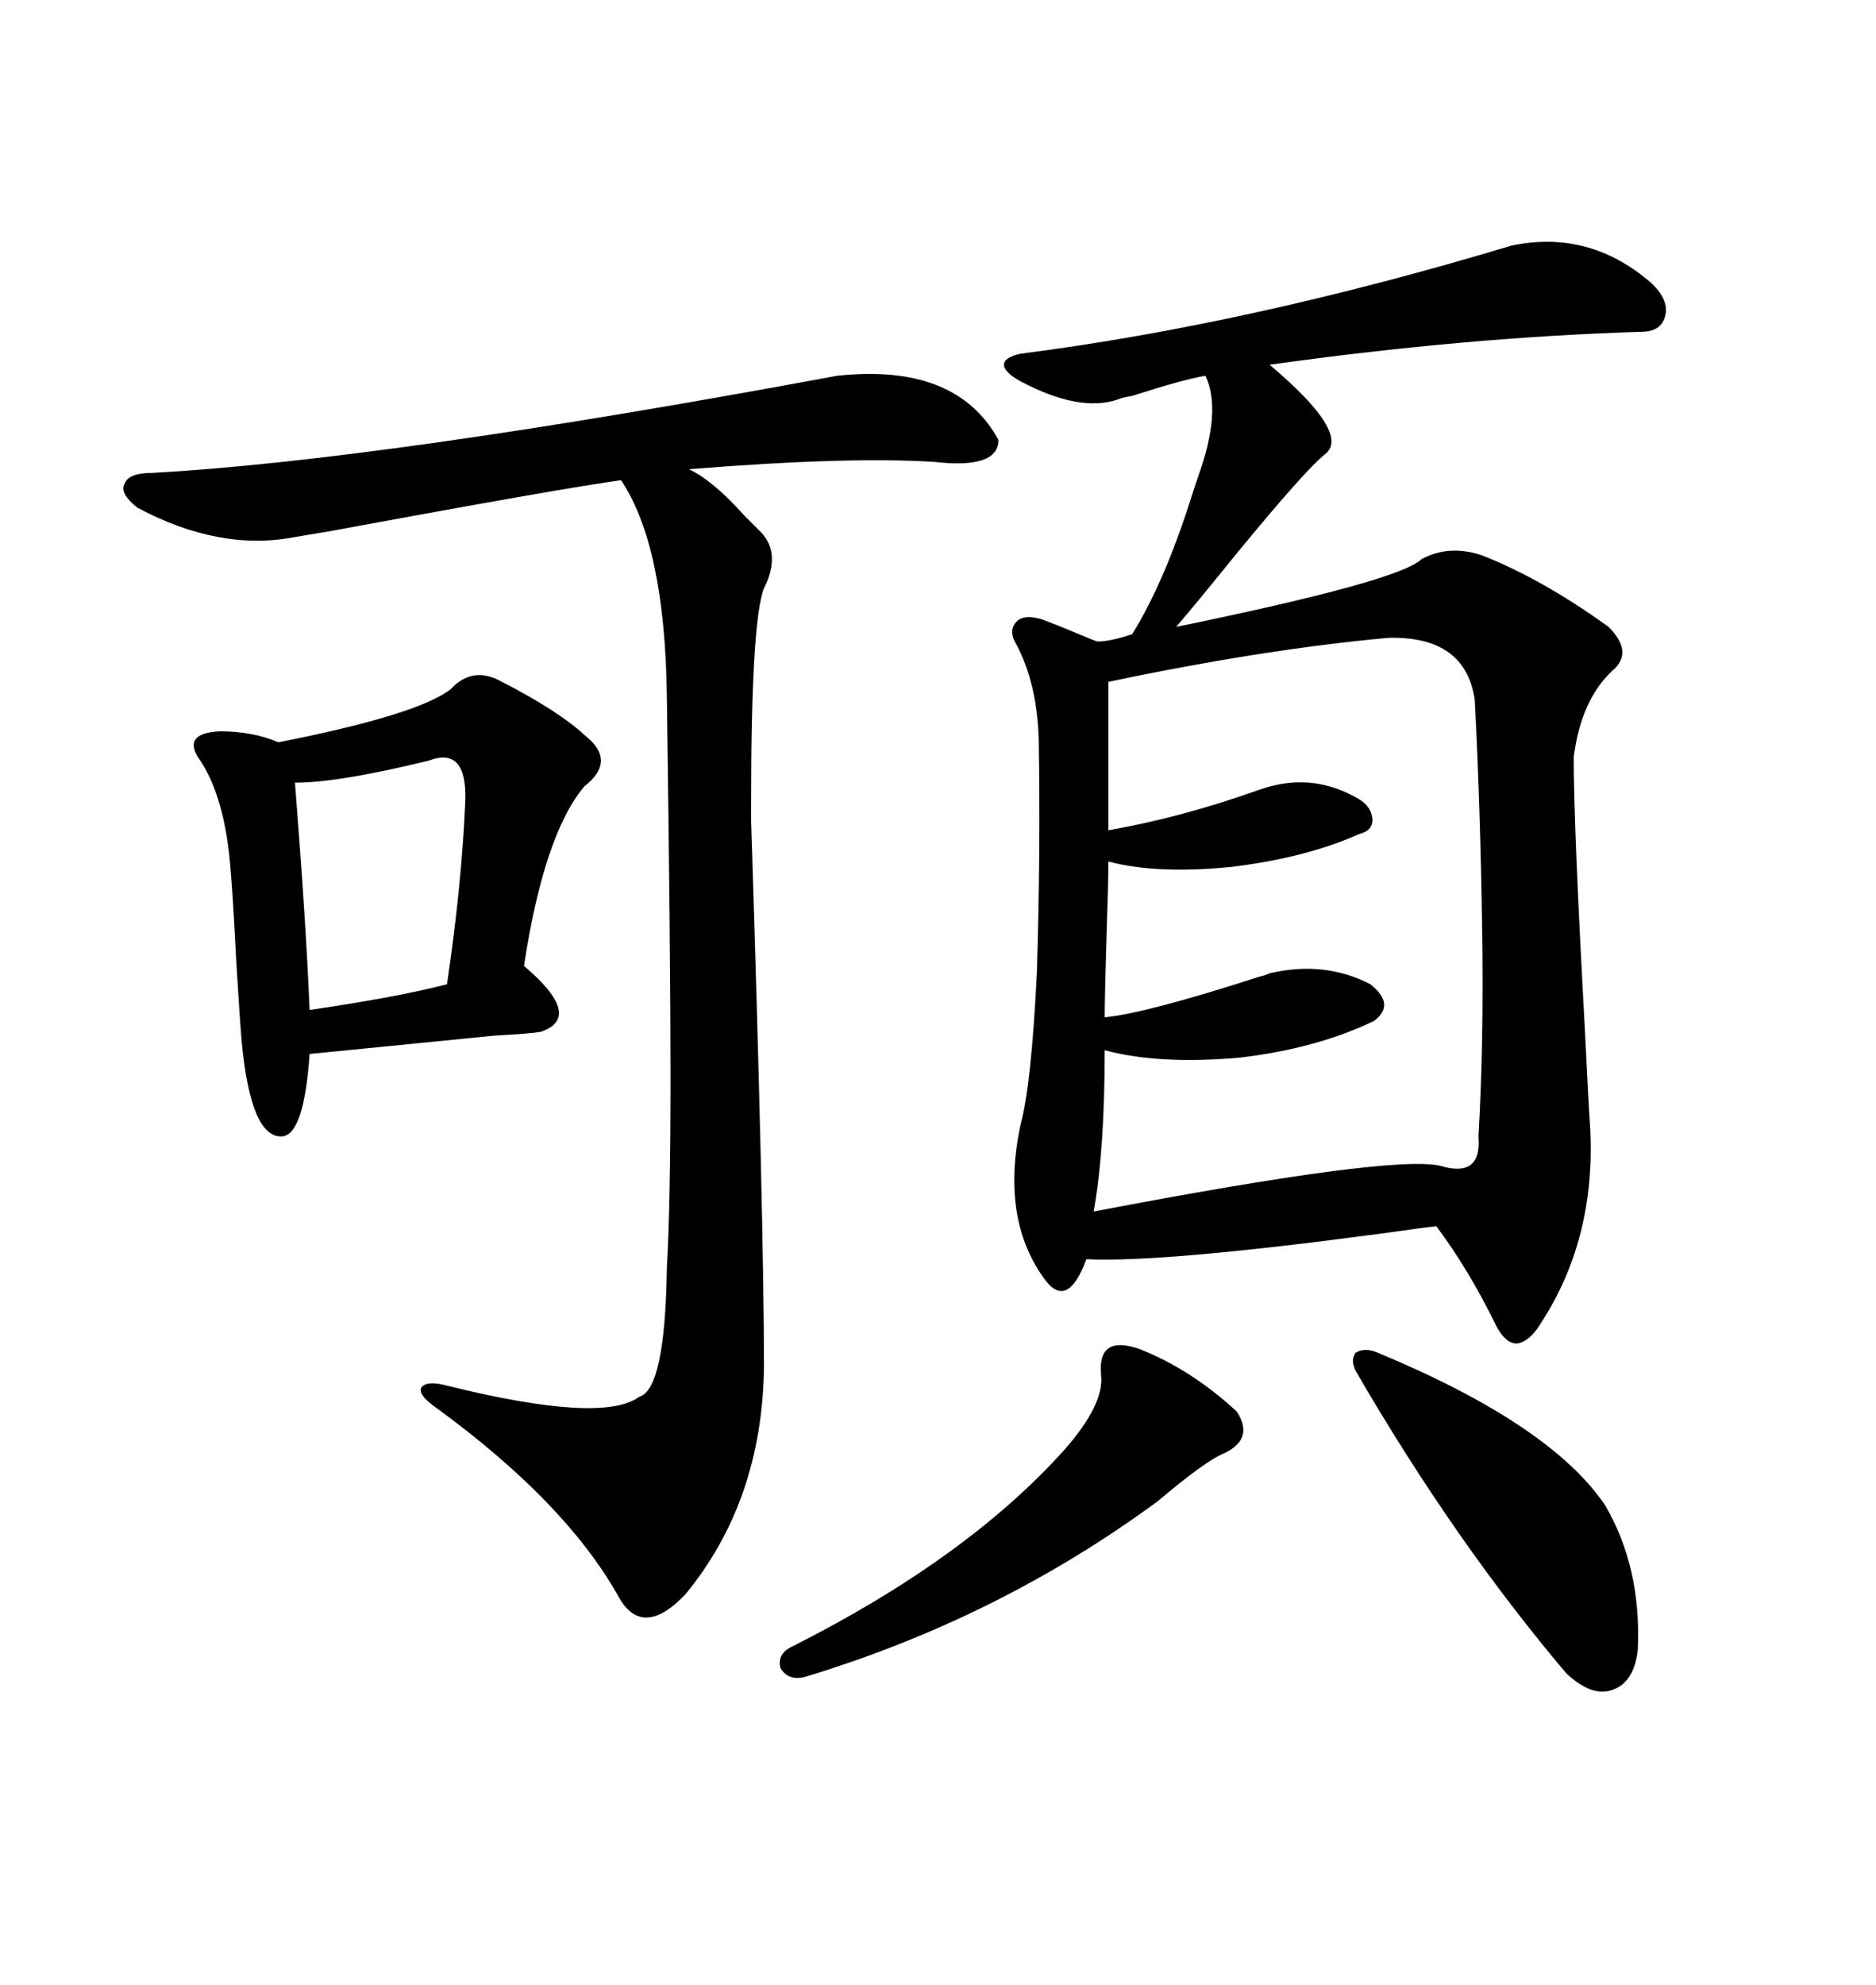 <svg xmlns="http://www.w3.org/2000/svg" xmlns:xlink="http://www.w3.org/1999/xlink" width="300" height="317.285"><path d="M241.70 39.26L241.70 39.26Q254.30 36.62 264.26 45.41L264.26 45.41Q266.89 48.05 266.31 50.39L266.31 50.39Q265.72 53.03 262.50 53.03L262.50 53.03Q234.38 53.91 203.03 58.30L203.03 58.30Q216.21 69.43 211.82 72.66L211.82 72.66Q208.59 75.29 197.75 88.48L197.75 88.48Q191.60 96.09 188.09 100.20L188.09 100.20Q223.83 92.87 227.34 89.36L227.34 89.36Q231.74 87.01 237.01 88.77L237.01 88.77Q246.68 92.58 257.23 100.20L257.23 100.20Q261.33 104.30 257.81 107.23L257.81 107.23Q252.83 111.91 251.66 121.00L251.66 121.00Q251.66 132.13 253.42 164.06L253.42 164.06Q254.00 176.07 254.30 180.47L254.30 180.47Q255.18 198.05 246.39 211.52L246.39 211.52Q244.63 214.45 242.58 214.75L242.58 214.75Q240.82 214.75 239.36 212.11L239.36 212.11Q234.96 203.03 229.69 196.00L229.69 196.00Q227.05 196.29 220.90 197.17L220.90 197.17Q185.74 201.86 173.73 201.27L173.73 201.27Q170.80 209.18 167.29 204.79L167.29 204.79Q159.96 195.12 163.18 179.88L163.18 179.88Q164.94 173.44 165.82 155.27L165.82 155.27Q166.41 136.23 166.11 118.07L166.11 118.07Q165.82 109.28 162.60 103.13L162.60 103.13Q161.13 100.78 162.60 99.32L162.60 99.32Q163.77 98.14 166.70 99.02L166.70 99.02Q169.04 99.90 172.56 101.37L172.56 101.37Q174.61 102.25 175.49 102.54L175.49 102.54Q177.54 102.54 181.05 101.37L181.05 101.37Q186.33 92.87 190.72 78.81L190.72 78.81Q191.31 77.05 191.60 76.17L191.60 76.17Q195.41 65.63 192.77 60.06L192.77 60.06Q189.26 60.64 181.05 63.28L181.05 63.28Q179.30 63.57 178.71 63.87L178.71 63.87Q172.56 65.92 163.18 60.94L163.18 60.94Q160.55 59.47 160.55 58.30L160.55 58.30Q160.55 57.13 163.18 56.54L163.18 56.54Q199.80 51.86 241.70 39.26ZM133.89 60.06L133.89 60.06Q152.93 58.01 159.67 70.31L159.67 70.31Q159.67 75 149.41 73.83L149.41 73.83Q135.64 72.95 110.16 75L110.16 75Q113.96 76.76 118.95 82.32L118.95 82.32Q120.41 83.79 121.29 84.67L121.29 84.67Q125.10 88.18 122.17 94.04L122.17 94.04Q120.12 99.32 120.12 128.03L120.12 128.03Q120.12 128.03 120.12 131.25L120.12 131.25Q122.17 195.41 122.17 218.55L122.17 218.55Q121.88 239.94 109.57 254.88L109.57 254.88Q102.54 262.21 98.73 254.88L98.73 254.88Q90.23 239.94 69.73 225L69.73 225Q66.80 222.95 67.38 221.78L67.38 221.78Q68.26 220.61 71.48 221.48L71.48 221.48Q96.39 227.64 102.25 223.24L102.25 223.24Q106.35 222.07 106.64 202.73L106.64 202.73Q107.23 192.48 107.23 171.97L107.23 171.97Q107.23 152.64 106.64 111.33L106.64 111.33Q106.35 87.30 99.32 76.76L99.32 76.76Q90.53 77.93 52.44 84.96L52.44 84.96Q48.93 85.55 47.17 85.84L47.17 85.84Q35.16 88.18 21.97 81.15L21.97 81.15Q19.04 78.81 19.92 77.34L19.92 77.34Q20.51 75.59 24.32 75.59L24.32 75.59Q61.23 73.54 133.89 60.06ZM222.07 101.95L222.07 101.95Q202.44 103.71 177.25 108.98L177.25 108.98L177.25 132.71Q188.96 130.66 201.27 126.27L201.27 126.27Q209.47 123.34 216.80 127.44L216.80 127.44Q219.14 128.61 219.43 130.66L219.43 130.66Q219.73 132.71 217.38 133.30L217.38 133.30Q208.89 137.11 196.88 138.57L196.88 138.57Q184.86 139.75 177.25 137.70L177.25 137.70Q177.25 140.92 176.95 149.71L176.95 149.71Q176.66 159.08 176.66 162.60L176.66 162.60Q183.11 162.01 201.27 156.15L201.27 156.15Q202.44 155.86 203.03 155.57L203.03 155.57Q211.82 153.52 219.14 157.32L219.14 157.32Q223.24 160.55 219.73 163.18L219.73 163.18Q210.64 167.58 198.34 169.04L198.34 169.04Q185.45 170.21 176.66 167.87L176.66 167.87Q176.66 183.69 174.90 193.65L174.90 193.65Q222.36 184.57 230.27 186.33L230.27 186.33Q237.01 188.38 236.43 181.64L236.43 181.64Q237.30 166.70 237.01 148.24L237.01 148.24Q236.72 128.91 235.84 111.91L235.84 111.91Q234.38 101.66 222.07 101.95ZM80.27 108.98L80.27 108.98Q89.36 113.67 93.46 117.48L93.46 117.48Q98.73 121.58 93.46 125.68L93.46 125.68Q87.01 133.30 83.79 154.39L83.79 154.39Q93.46 162.60 86.43 164.94L86.43 164.94Q84.67 165.23 79.10 165.53L79.10 165.53Q58.59 167.58 49.51 168.46L49.51 168.46Q48.63 181.35 45.12 181.64L45.12 181.64Q40.14 181.93 38.67 166.70L38.67 166.70Q38.38 163.48 37.79 153.81L37.79 153.81Q37.21 142.68 36.91 139.45L36.91 139.45Q36.04 127.15 31.64 121.00L31.64 121.00Q29.30 117.19 35.16 116.89L35.16 116.89Q40.43 116.89 44.53 118.65L44.53 118.65Q66.80 114.26 72.07 110.16L72.07 110.16Q75.59 106.35 80.27 108.98ZM220.31 216.21L220.31 216.21Q247.85 227.64 256.64 240.53L256.64 240.53Q262.50 250.49 261.91 263.67L261.91 263.67Q261.33 268.95 257.81 270.12L257.81 270.12Q254.59 271.29 250.49 267.48L250.49 267.48Q232.62 246.39 216.80 219.14L216.80 219.14Q215.92 217.38 216.80 216.21L216.80 216.21Q218.26 215.33 220.31 216.21ZM182.23 215.63L182.23 215.63Q190.43 218.85 197.75 225.59L197.75 225.59Q200.68 229.98 195.70 232.32L195.70 232.32Q192.77 233.50 185.16 239.94L185.16 239.94Q159.67 258.69 128.61 268.07L128.61 268.07Q125.98 268.65 124.80 266.60L124.80 266.60Q124.22 264.26 126.86 263.09L126.86 263.09Q154.69 249.02 170.21 231.74L170.21 231.74Q176.66 224.41 176.07 219.73L176.07 219.73Q175.49 213.28 182.23 215.63ZM68.55 121.58L68.55 121.58Q54.20 125.10 47.17 125.10L47.17 125.10Q48.93 147.36 49.51 161.43L49.51 161.43Q63.57 159.38 71.48 157.32L71.48 157.32Q73.83 141.50 74.41 128.03L74.41 128.03Q74.71 119.24 68.55 121.58Z"/></svg>
